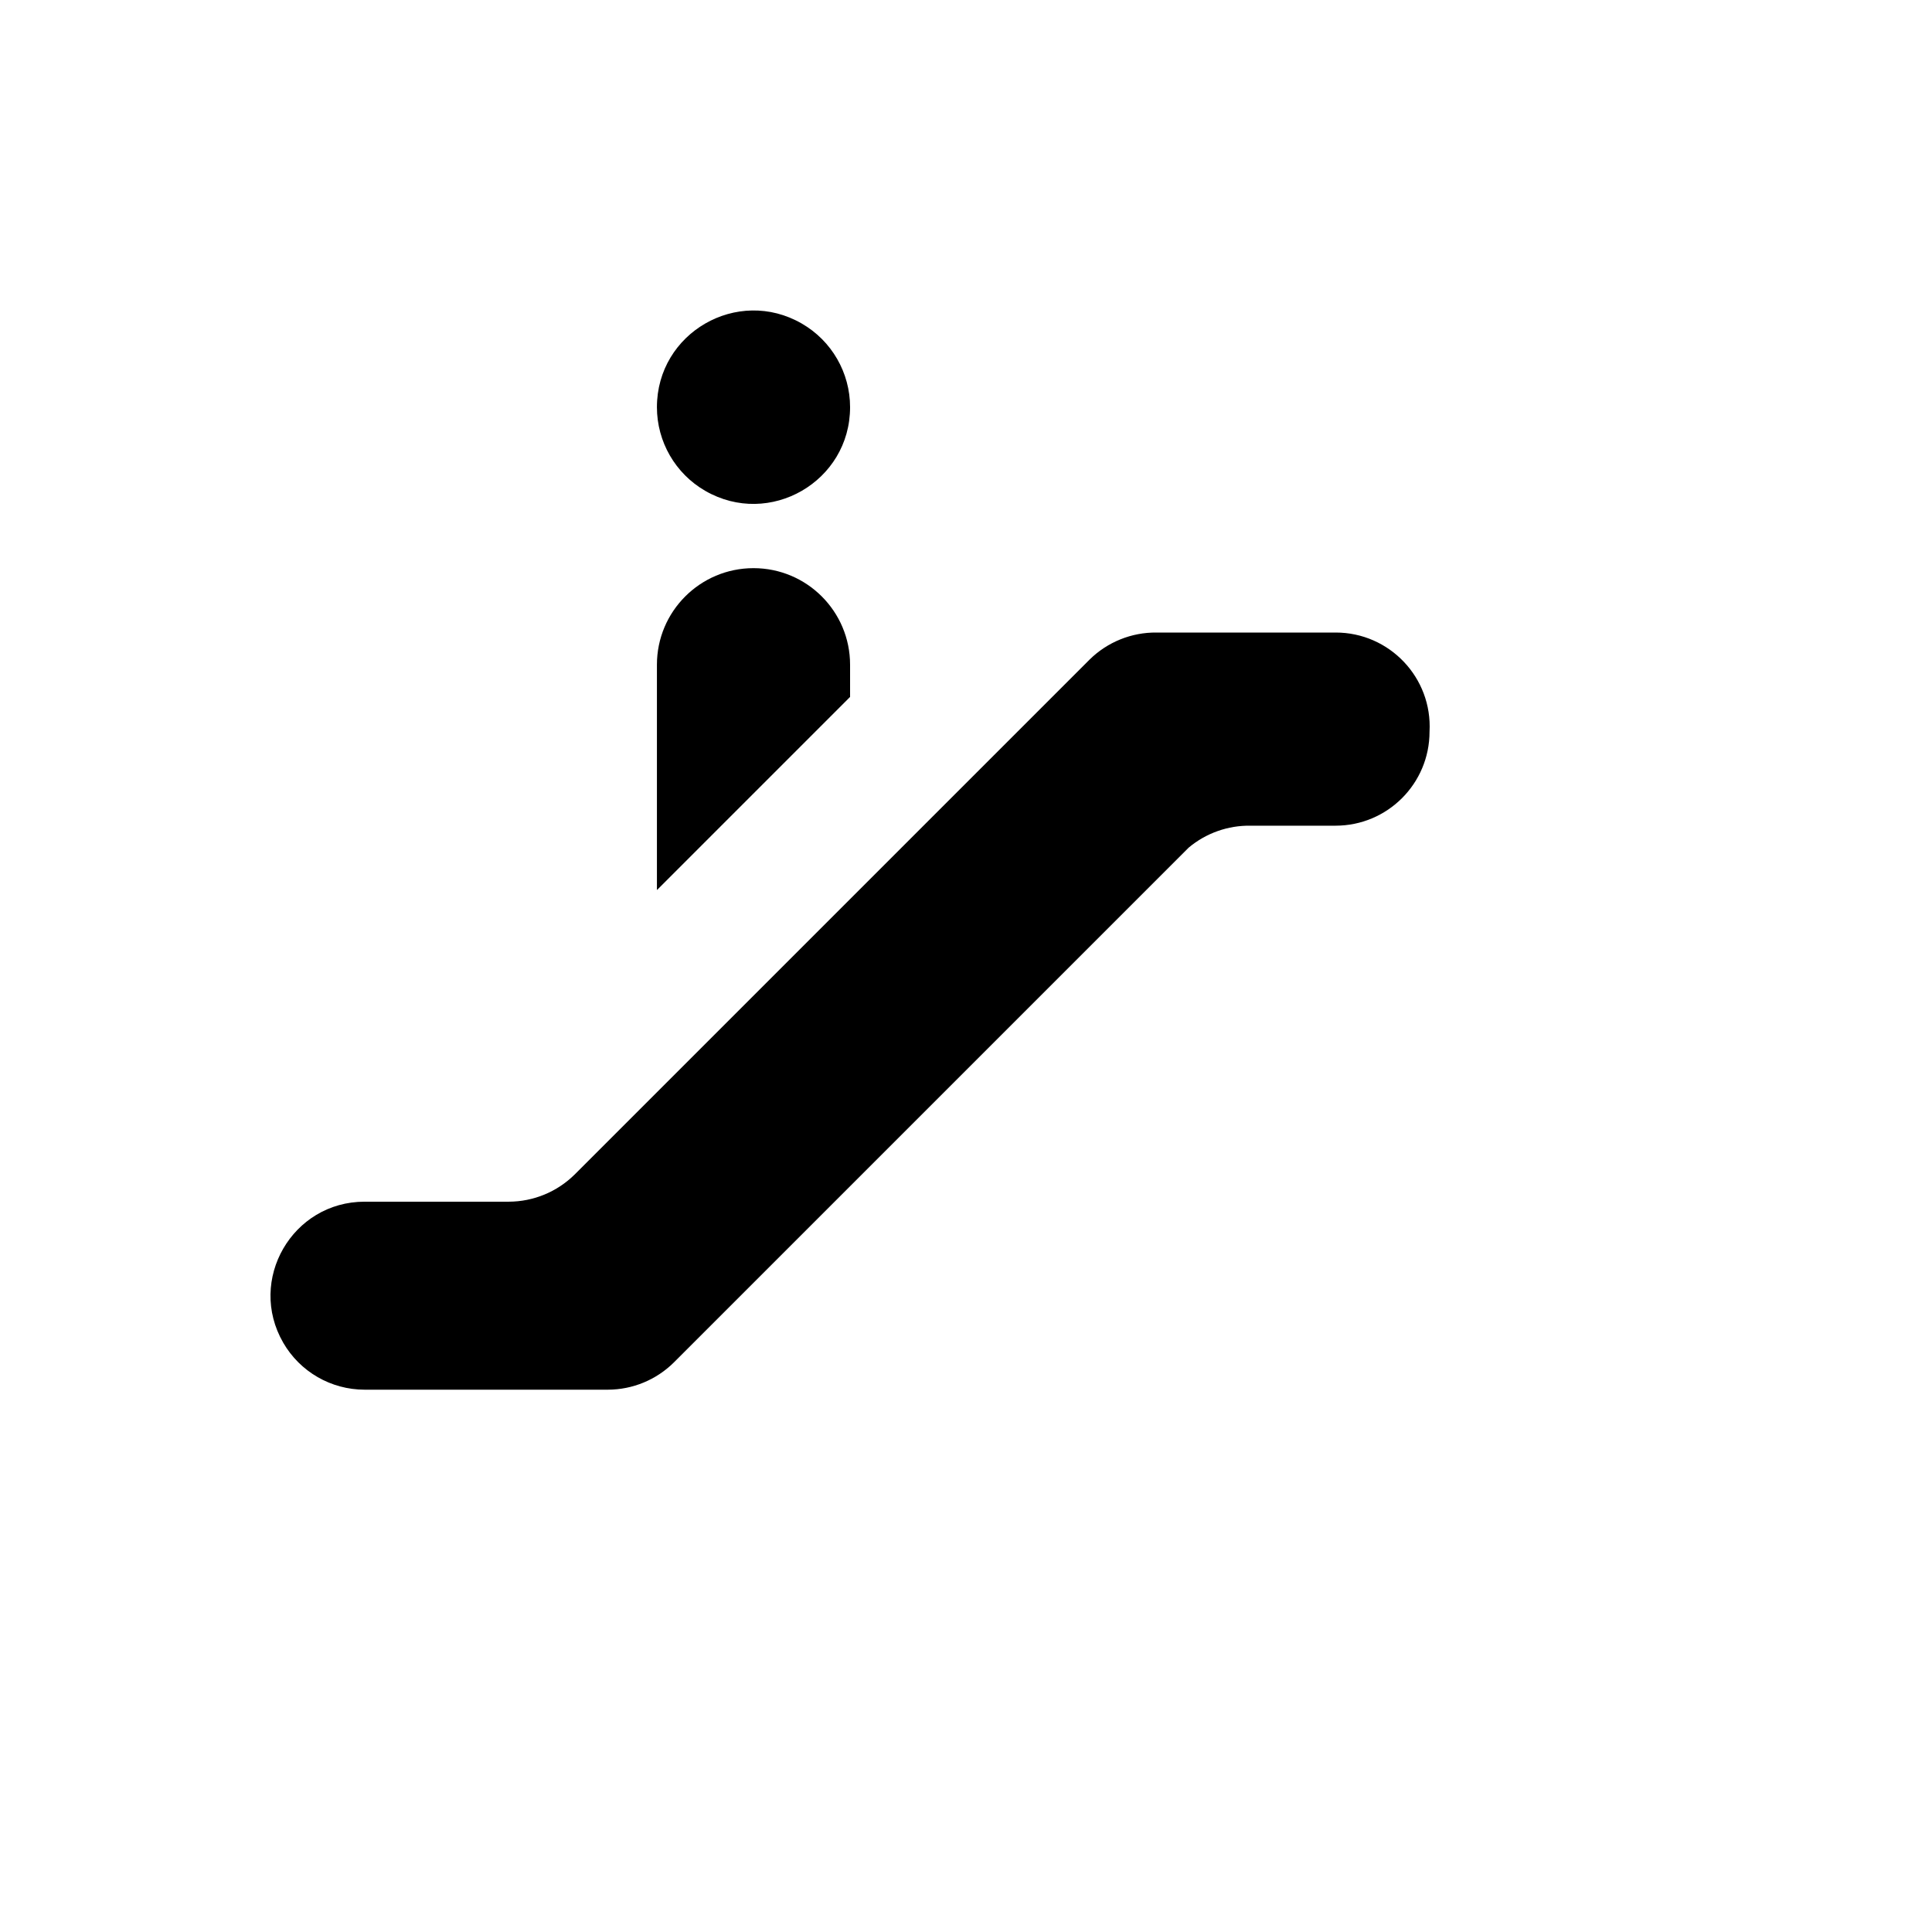 <svg xmlns="http://www.w3.org/2000/svg" version="1.1" xmlns:xlink="http://www.w3.org/1999/xlink" width="100%" height="100%" id="svgWorkerArea" viewBox="-25 -25 625 625" xmlns:idraw="https://idraw.muisca.co" style="background: white;"><defs id="defsdoc"><pattern id="patternBool" x="0" y="0" width="10" height="10" patternUnits="userSpaceOnUse" patternTransform="rotate(35)"><circle cx="5" cy="5" r="4" style="stroke: none;fill: #ff000070;"></circle></pattern></defs><g id="fileImp-961626954" class="cosito"><path id="pathImp-723539499" class="grouped" d="M187.515 106.727C187.515 82.675 213.55 67.645 234.379 79.671 244.047 85.253 250 95.567 250 106.727 250 130.779 223.964 145.809 203.136 133.783 193.468 128.201 187.515 117.886 187.515 106.727 187.515 106.727 187.515 106.727 187.515 106.727M407.044 179.625C407.044 179.625 349.142 179.625 349.142 179.625 341.044 179.542 333.25 182.691 327.481 188.373 327.481 188.373 160.855 354.997 160.855 354.997 155.19 360.578 147.562 363.719 139.61 363.744 139.61 363.744 92.955 363.744 92.955 363.744 69.544 363.744 54.915 389.084 66.62 409.358 72.052 418.768 82.091 424.562 92.955 424.562 92.955 424.562 171.686 424.562 171.686 424.562 179.638 424.537 187.265 421.396 192.93 415.814 192.93 415.814 359.556 249.19 359.556 249.19 365.154 244.508 372.253 241.992 379.551 242.109 379.551 242.109 407.044 242.109 407.044 242.109 423.84 242.109 437.453 228.496 437.453 211.7 438.411 194.259 424.511 179.6 407.044 179.625 407.044 179.625 407.044 179.625 407.044 179.625M218.757 158.797C201.503 158.797 187.515 172.785 187.515 190.039 187.515 190.039 187.515 262.937 187.515 262.937 187.515 262.937 250 200.453 250 200.453 250 200.453 250 190.039 250 190.039 250 172.785 236.011 158.797 218.757 158.797 218.757 158.797 218.757 158.797 218.757 158.797"></path></g></svg>